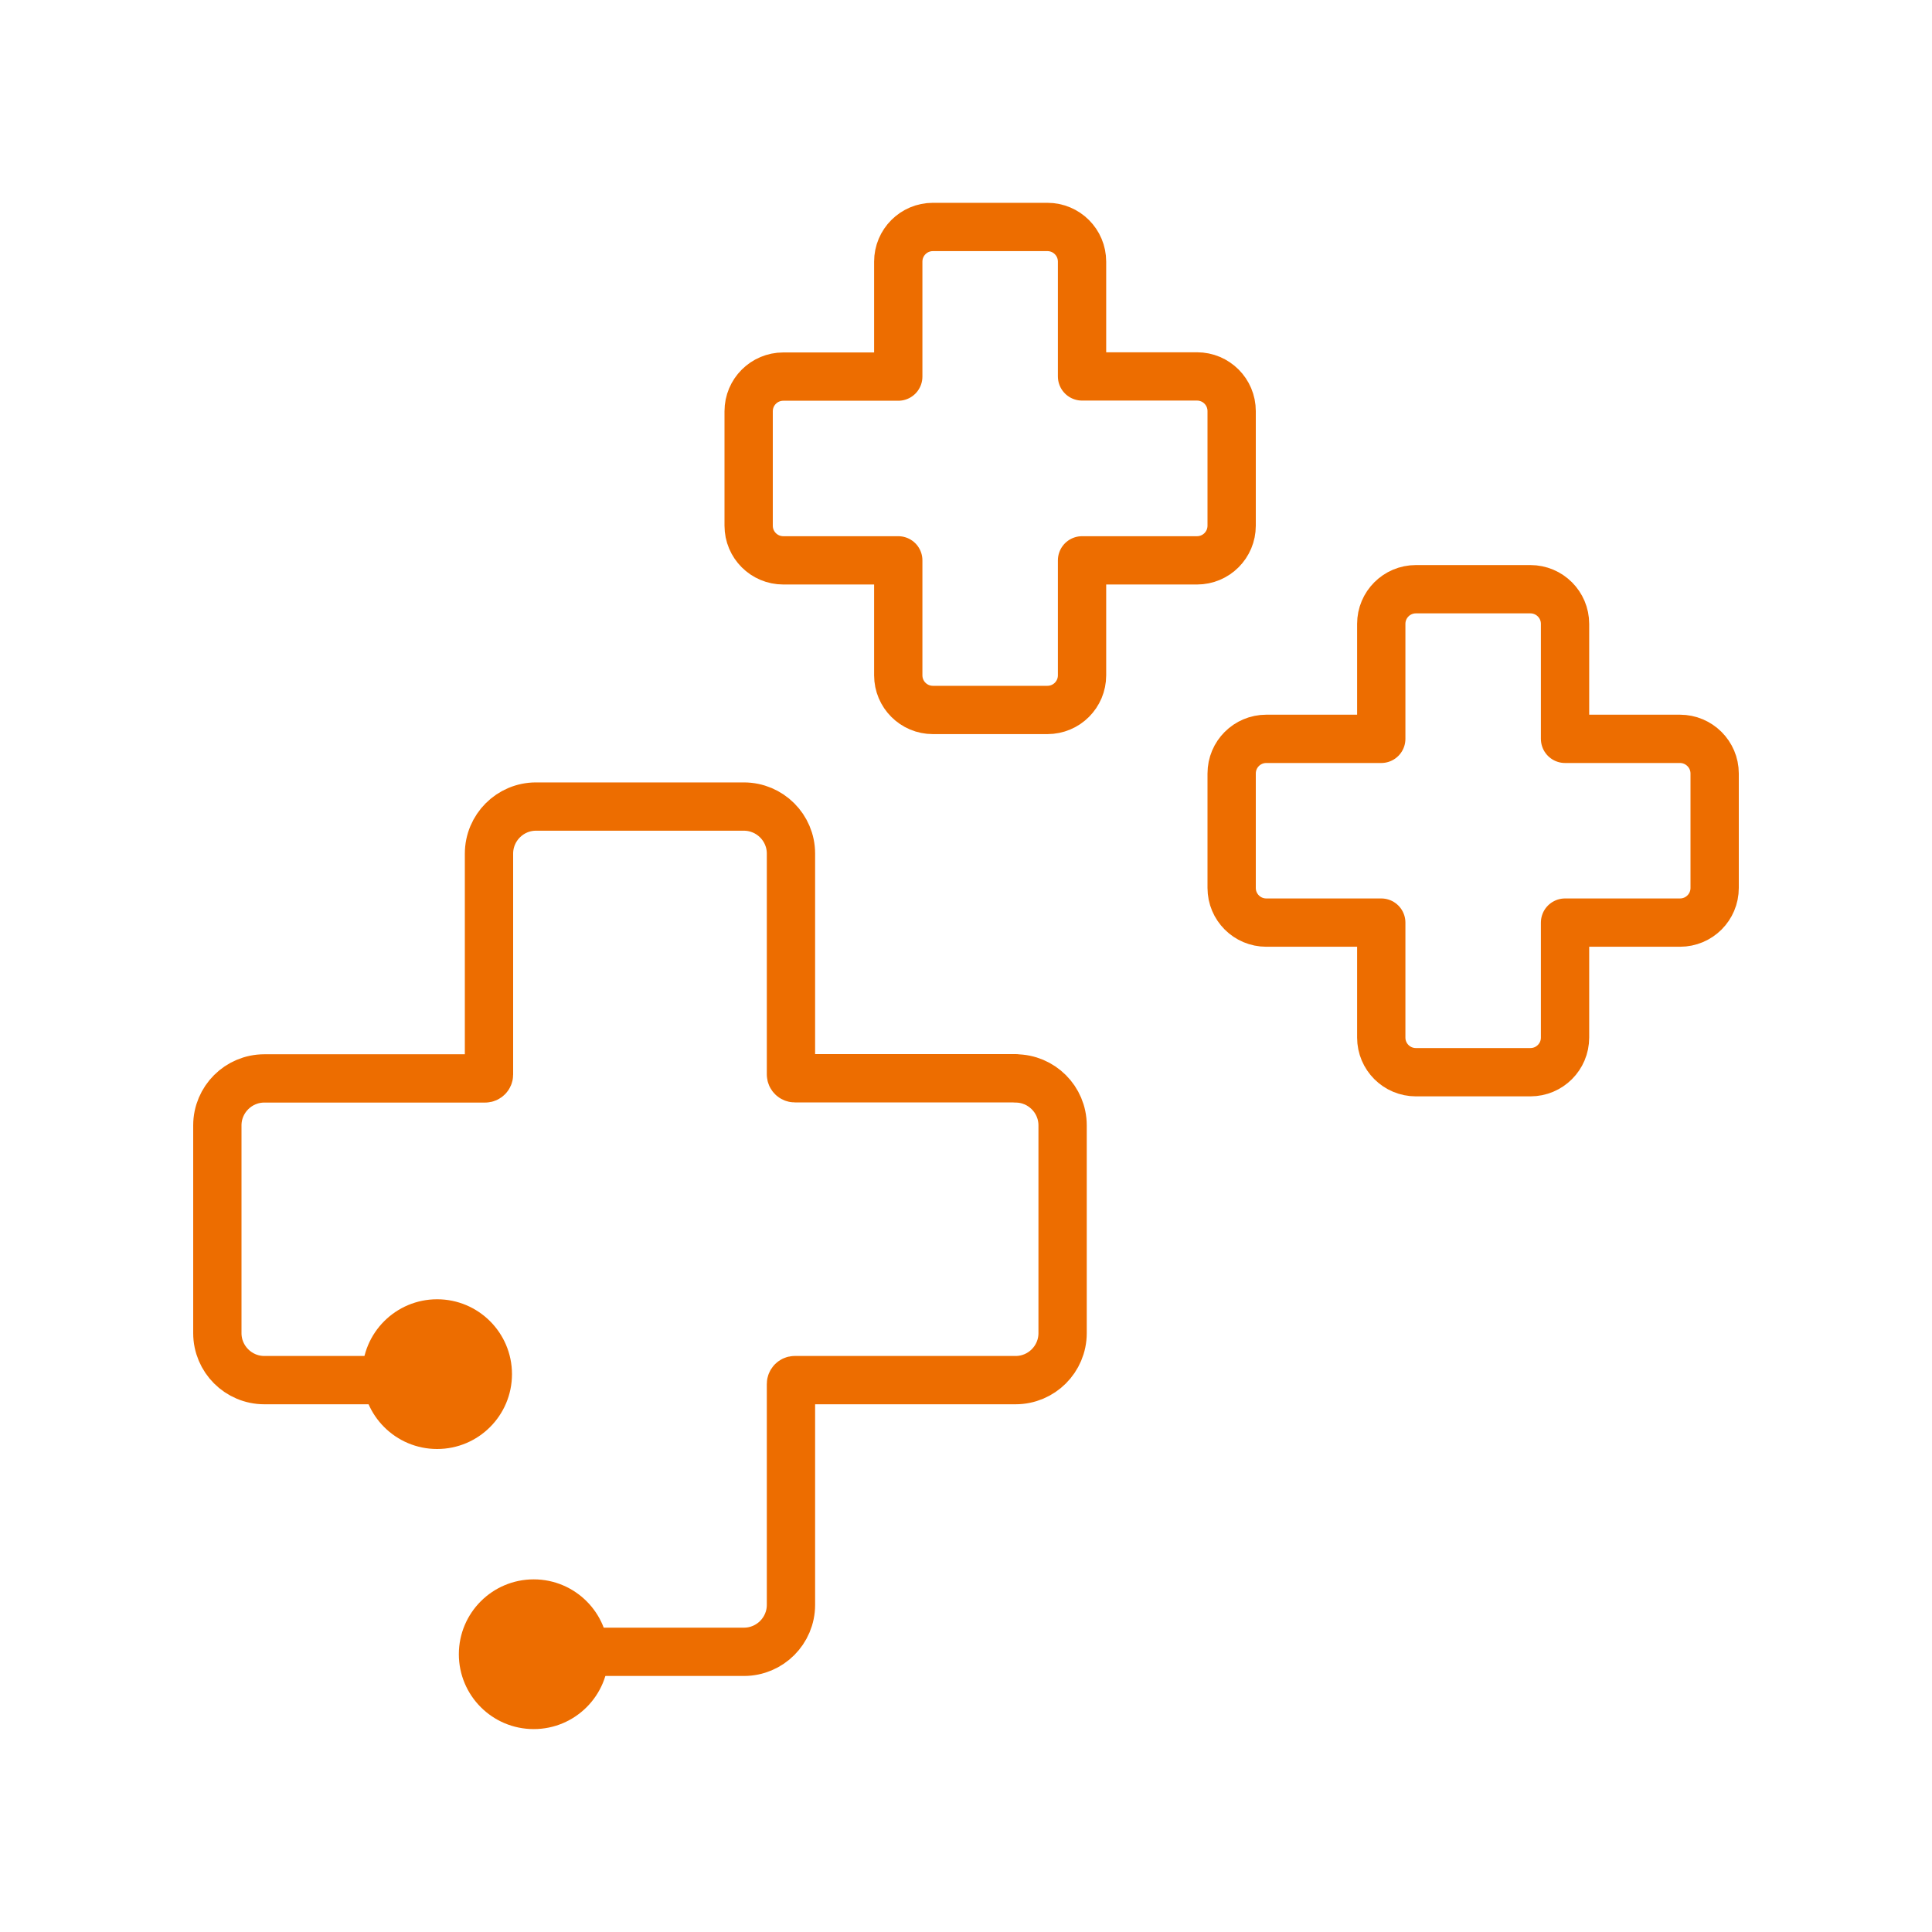 <svg width="80" height="80" viewBox="0 0 80 80" fill="none" xmlns="http://www.w3.org/2000/svg">
<path d="M51 17.022C51 16.228 50.358 15.587 49.565 15.587H44.805V10.833C44.805 10.04 44.163 9.398 43.37 9.398H38.63C37.837 9.398 37.195 10.04 37.195 10.833V15.594H32.435C31.642 15.594 31 16.235 31 17.029V21.768C31 22.562 31.642 23.203 32.435 23.203H37.195V27.963C37.195 28.757 37.837 29.398 38.63 29.398H43.37C44.163 29.398 44.805 28.757 44.805 27.963V23.203H49.565C50.358 23.203 51 22.562 51 21.768V17.029V17.022Z" stroke="#ED6D00" stroke-width="2" stroke-linejoin="round"/>
<path d="M64.805 30.594H69.565C70.352 30.594 71 31.235 71 32.029V36.768C71 37.562 70.358 38.203 69.565 38.203H64.805V42.964C64.805 43.757 64.163 44.398 63.37 44.398H58.63C57.837 44.398 57.195 43.757 57.195 42.964V38.203H52.435C51.642 38.203 51 37.562 51 36.768V32.029C51 31.235 51.642 30.594 52.435 30.594H57.195V25.833C57.195 25.04 57.837 24.398 58.63 24.398H63.37C64.163 24.398 64.805 25.04 64.805 25.833V30.594Z" stroke="#ED6D00" stroke-width="2" stroke-linejoin="round"/>
<path d="M16.609 57.148H10.945C9.873 57.148 9 56.275 9 55.204V46.599C9 45.528 9.873 44.655 10.945 44.655H20.089C20.175 44.655 20.248 44.582 20.248 44.496V35.349C20.248 34.272 21.121 33.398 22.193 33.398H30.801C31.879 33.398 32.752 34.272 32.752 35.343V44.49C32.752 44.576 32.825 44.648 32.911 44.648H42.061L42.055 44.655C43.127 44.655 44 45.528 44 46.599V55.204C44 56.275 43.127 57.148 42.055 57.148H32.904C32.825 57.148 32.752 57.221 32.752 57.307V66.454C32.752 67.525 31.879 68.398 30.807 68.398H22.199" stroke="#ED6D00" stroke-width="2" stroke-linecap="round" stroke-linejoin="round"/>
<path d="M22.1 71.598C23.812 71.598 25.2 70.21 25.2 68.498C25.2 66.786 23.812 65.398 22.1 65.398C20.388 65.398 19 66.786 19 68.498C19 70.21 20.388 71.598 22.1 71.598Z" fill="#ED6D00"/>
<path d="M18.1 60C19.812 60 21.2 58.612 21.2 56.9C21.2 55.188 19.812 53.8 18.1 53.8C16.388 53.8 15 55.188 15 56.9C15 58.612 16.388 60 18.1 60Z" fill="#ED6D00"/>
</svg>
